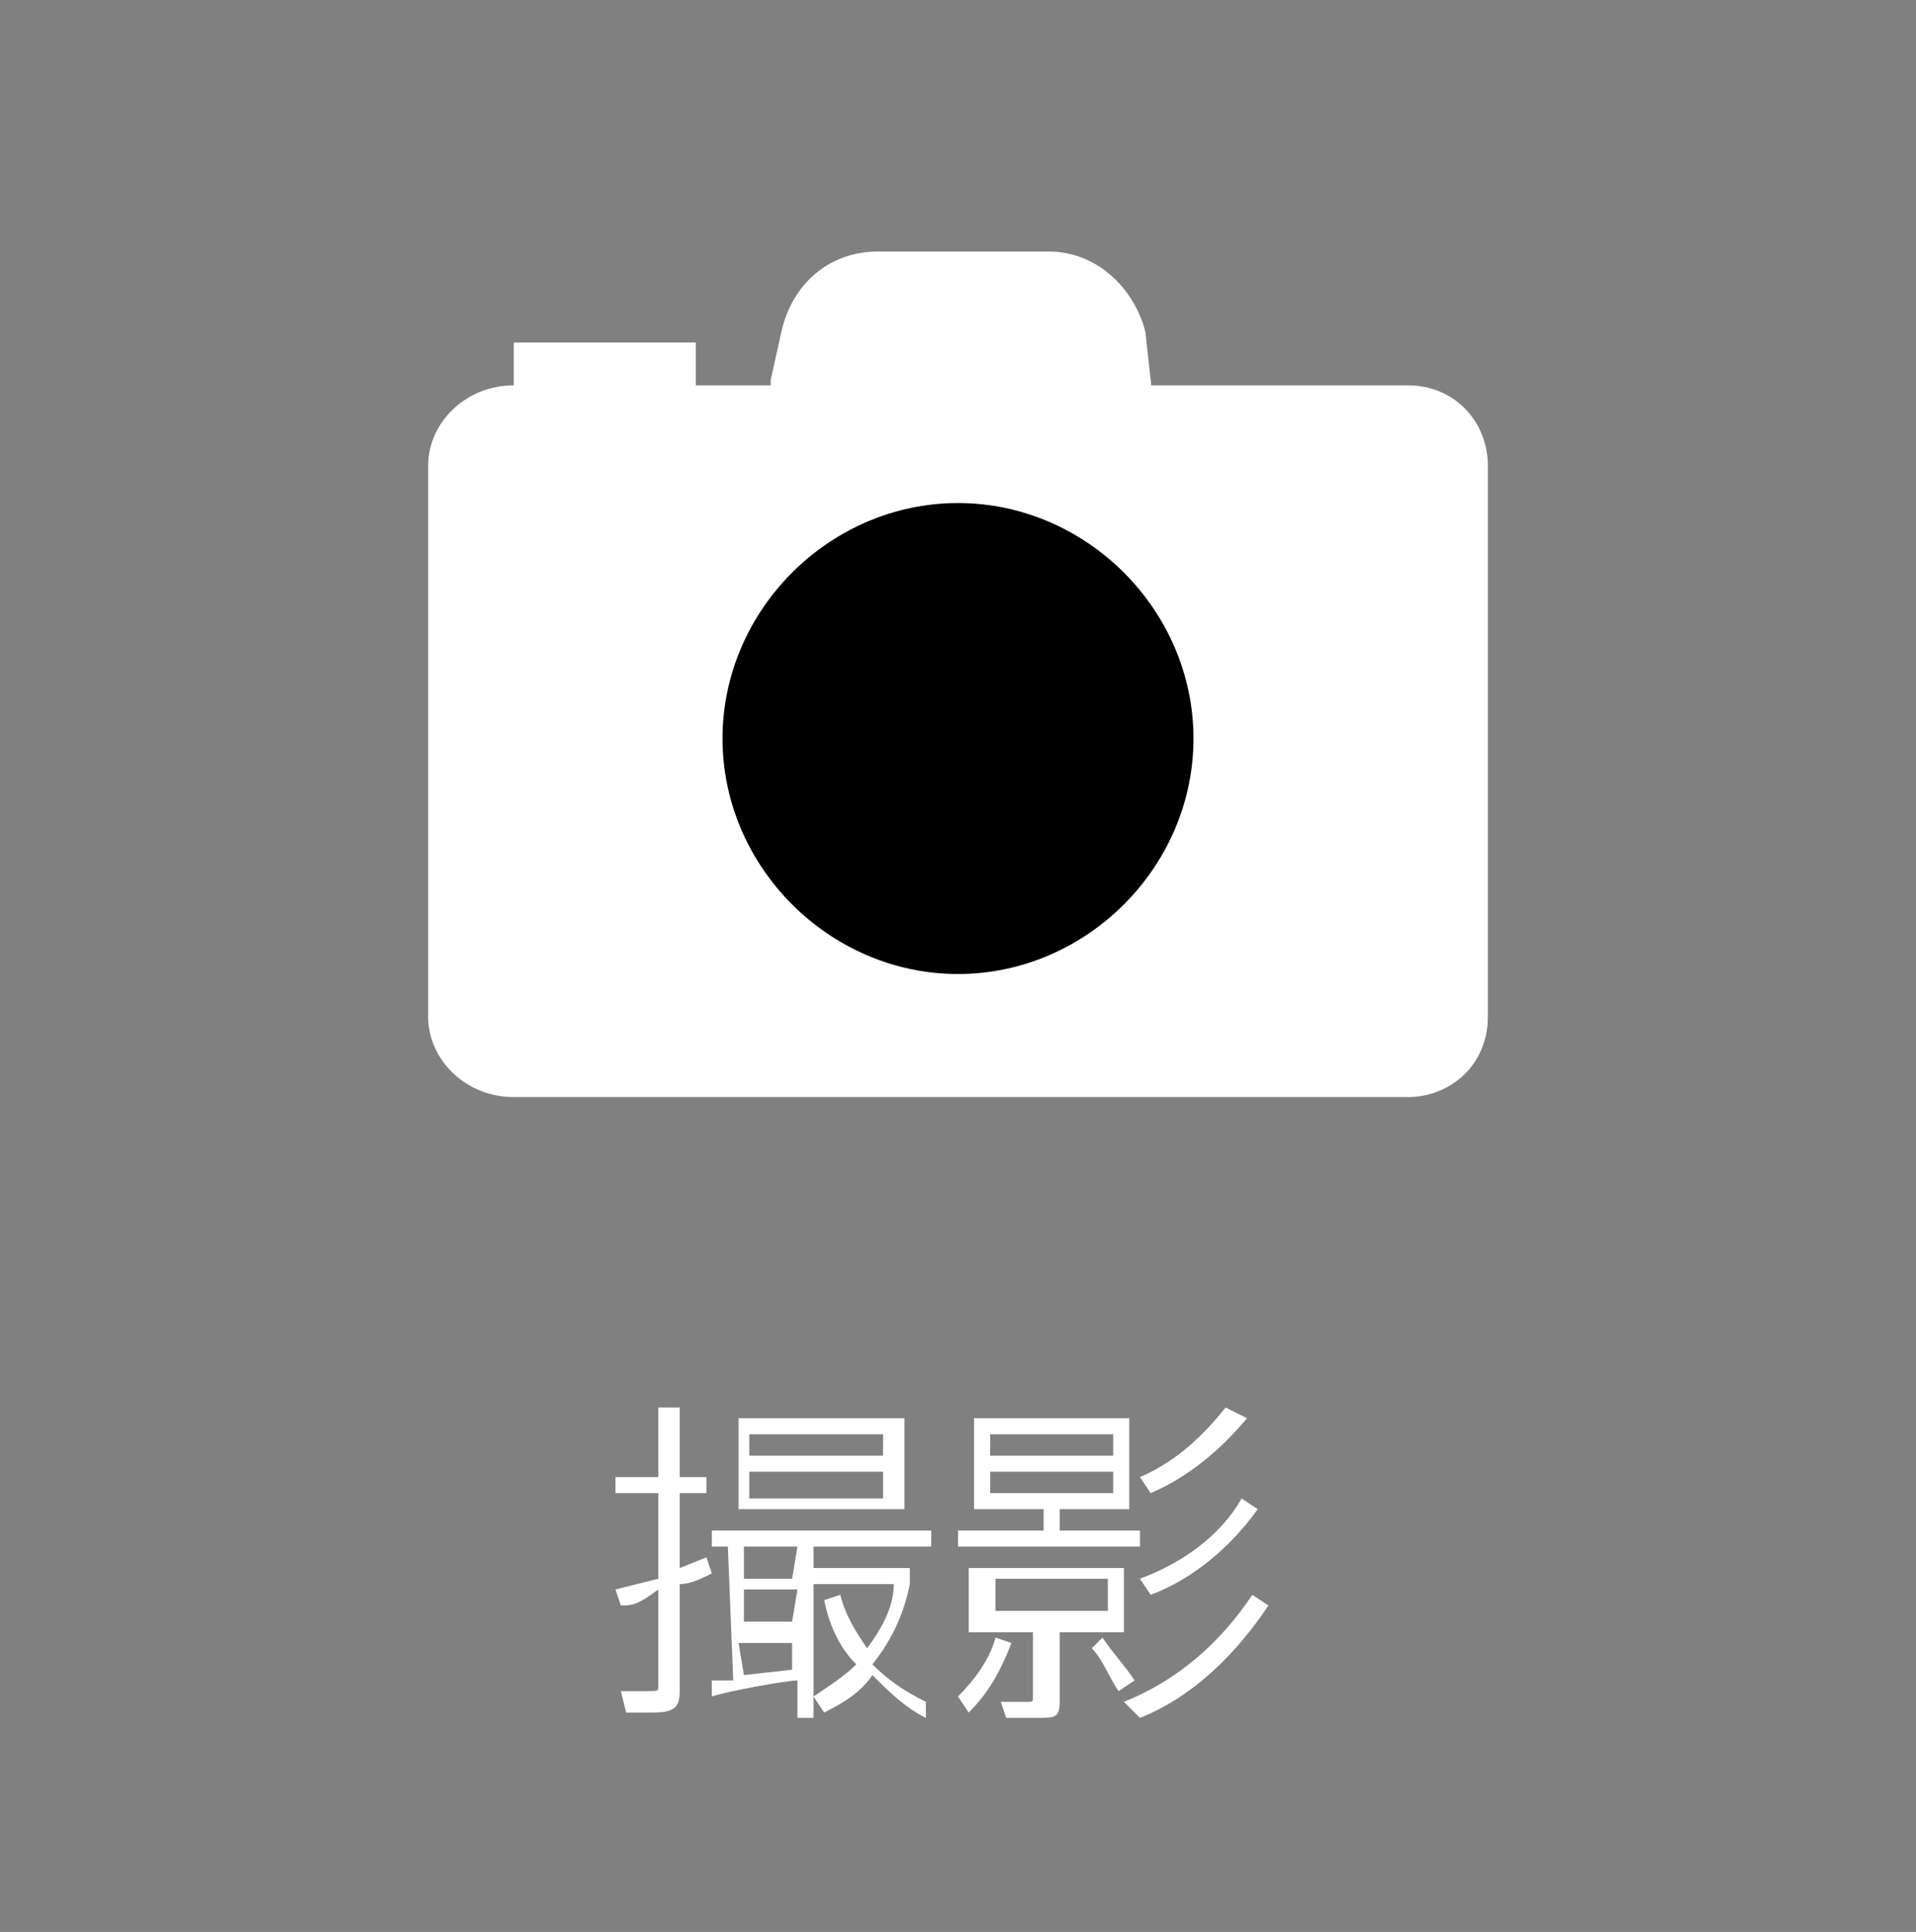 <?xml version="1.0" encoding="utf-8"?>
<!-- Generator: Adobe Illustrator 26.0.3, SVG Export Plug-In . SVG Version: 6.00 Build 0)  -->
<svg version="1.1" id="レイヤー_1" xmlns="http://www.w3.org/2000/svg" xmlns:xlink="http://www.w3.org/1999/xlink" x="0px"
	 y="0px" viewBox="0 0 35.8 36.1" style="enable-background:new 0 0 35.8 36.1;" xml:space="preserve">
<rect x="0" y="0" width="35.8" height="36.1" fill="#808080" stroke="none"/>
<style type="text/css">
	.st0{fill:#FFFFFF;}
</style>
<g id="レイヤー_2_00000145769696032197540630000017124364697980252816_">
	<g id="文字">
		<path class="st0" d="M13.3,29.4c-0.2,0.1-0.4,0.2-0.6,0.2v2c0,0.3-0.1,0.4-0.5,0.4h-0.5l-0.1-0.4h0.5c0.2,0,0.2,0,0.2-0.1v-1.8
			C11.9,30,11.8,30,11.6,30l-0.1-0.3l0.8-0.2v-1.6h-0.8v-0.3h0.8v-1.3h0.4v1.3h0.5v0.3h-0.5v1.4l0.5-0.2L13.3,29.4z M13.6,28.9h-0.3
			v-0.3h4.1v0.3h-2.2v3.2h-0.3v-0.7c-0.2,0-1.3,0.2-1.6,0.3v-0.3h0.4L13.6,28.9z M16.9,26.5v1.7h-3.1v-1.7H16.9z M14.9,28.9h-1v0.6
			h0.9L14.9,28.9z M14.9,29.7h-1v0.6h0.9L14.9,29.7z M13.9,31.3l0.9-0.1v-0.5h-1L13.9,31.3z M16.5,26.8h-2.5v0.4h2.5L16.5,26.8z
			 M16.5,27.5h-2.5v0.5h2.5L16.5,27.5z M17.3,32.1c-0.4-0.2-0.7-0.5-1-0.8c-0.2,0.3-0.5,0.5-0.9,0.7l-0.2-0.3
			c0.3-0.2,0.6-0.4,0.8-0.6c-0.3-0.3-0.5-0.7-0.6-1.2l0.3-0.1c0.1,0.4,0.3,0.7,0.5,1c0.3-0.4,0.5-0.8,0.5-1.2h-1.5v-0.3h1.8v0.3
			c-0.1,0.5-0.3,1-0.7,1.5c0.3,0.3,0.6,0.5,1,0.7L17.3,32.1z"/>
		<path class="st0" d="M17.9,31.7c0.3-0.3,0.6-0.7,0.7-1.1l0.3,0.1c-0.2,0.5-0.4,0.9-0.8,1.3L17.9,31.7z M21.1,26.5v1.7h-1.3v0.4
			h1.5v0.3h-3.4v-0.3h1.6v-0.4h-1.3v-1.7H21.1z M19.8,31.8c0,0.3-0.1,0.3-0.4,0.3h-0.6l-0.1-0.3h0.5c0.1,0,0.1,0,0.1-0.1v-1.2h-1.2
			v-1.2H21v1.2h-1.2V31.8z M20.8,26.8h-2.3v0.4h2.3V26.8z M20.8,27.5h-2.3v0.4h2.3V27.5z M20.7,29.5h-2.1v0.6h2.1V29.5z M20.6,30.6
			c0.2,0.3,0.4,0.5,0.6,0.8l-0.3,0.2c-0.2-0.3-0.3-0.6-0.5-0.8L20.6,30.6z M23.7,30c-0.6,0.9-1.4,1.7-2.4,2.1L21,31.8
			c1-0.4,1.8-1.1,2.4-2L23.7,30z M23.3,26.5c-0.5,0.6-1.1,1.1-1.8,1.4l-0.2-0.3c0.7-0.3,1.2-0.8,1.6-1.3L23.3,26.5z M23.5,28.2
			c-0.5,0.7-1.2,1.3-2,1.6l-0.2-0.3c0.8-0.3,1.5-0.8,1.9-1.5L23.5,28.2z"/>
		<path class="st0" d="M9.6,7.2h16.7c0.9,0,1.5,0.7,1.5,1.5V19c0,0.9-0.7,1.5-1.5,1.5H9.6C8.7,20.5,8,19.8,8,19V8.7
			C8,7.9,8.7,7.2,9.6,7.2z"/>
		<path class="st0" d="M21.5,7.1c0.1,0.7-0.3,1.3-0.9,1.5c-0.1,0-0.2,0-0.3,0h-4.6c-0.7,0-1.3-0.5-1.3-1.2c0-0.1,0-0.2,0-0.3
			l0.2-0.9c0.2-0.9,0.9-1.5,1.8-1.5h3.2c0.9,0,1.6,0.7,1.8,1.5L21.5,7.1z"/>
		<path d="M22.3,13.8c0,2.4-2,4.4-4.4,4.4c-2.4,0-4.4-2-4.4-4.4c0-2.4,2-4.4,4.4-4.4C20.3,9.4,22.3,11.4,22.3,13.8
			C22.3,13.8,22.3,13.8,22.3,13.8z"/>
		<rect x="9.6" y="6.4" class="st0" width="3.4" height="1.7"/>
	</g>
</g>
</svg>

